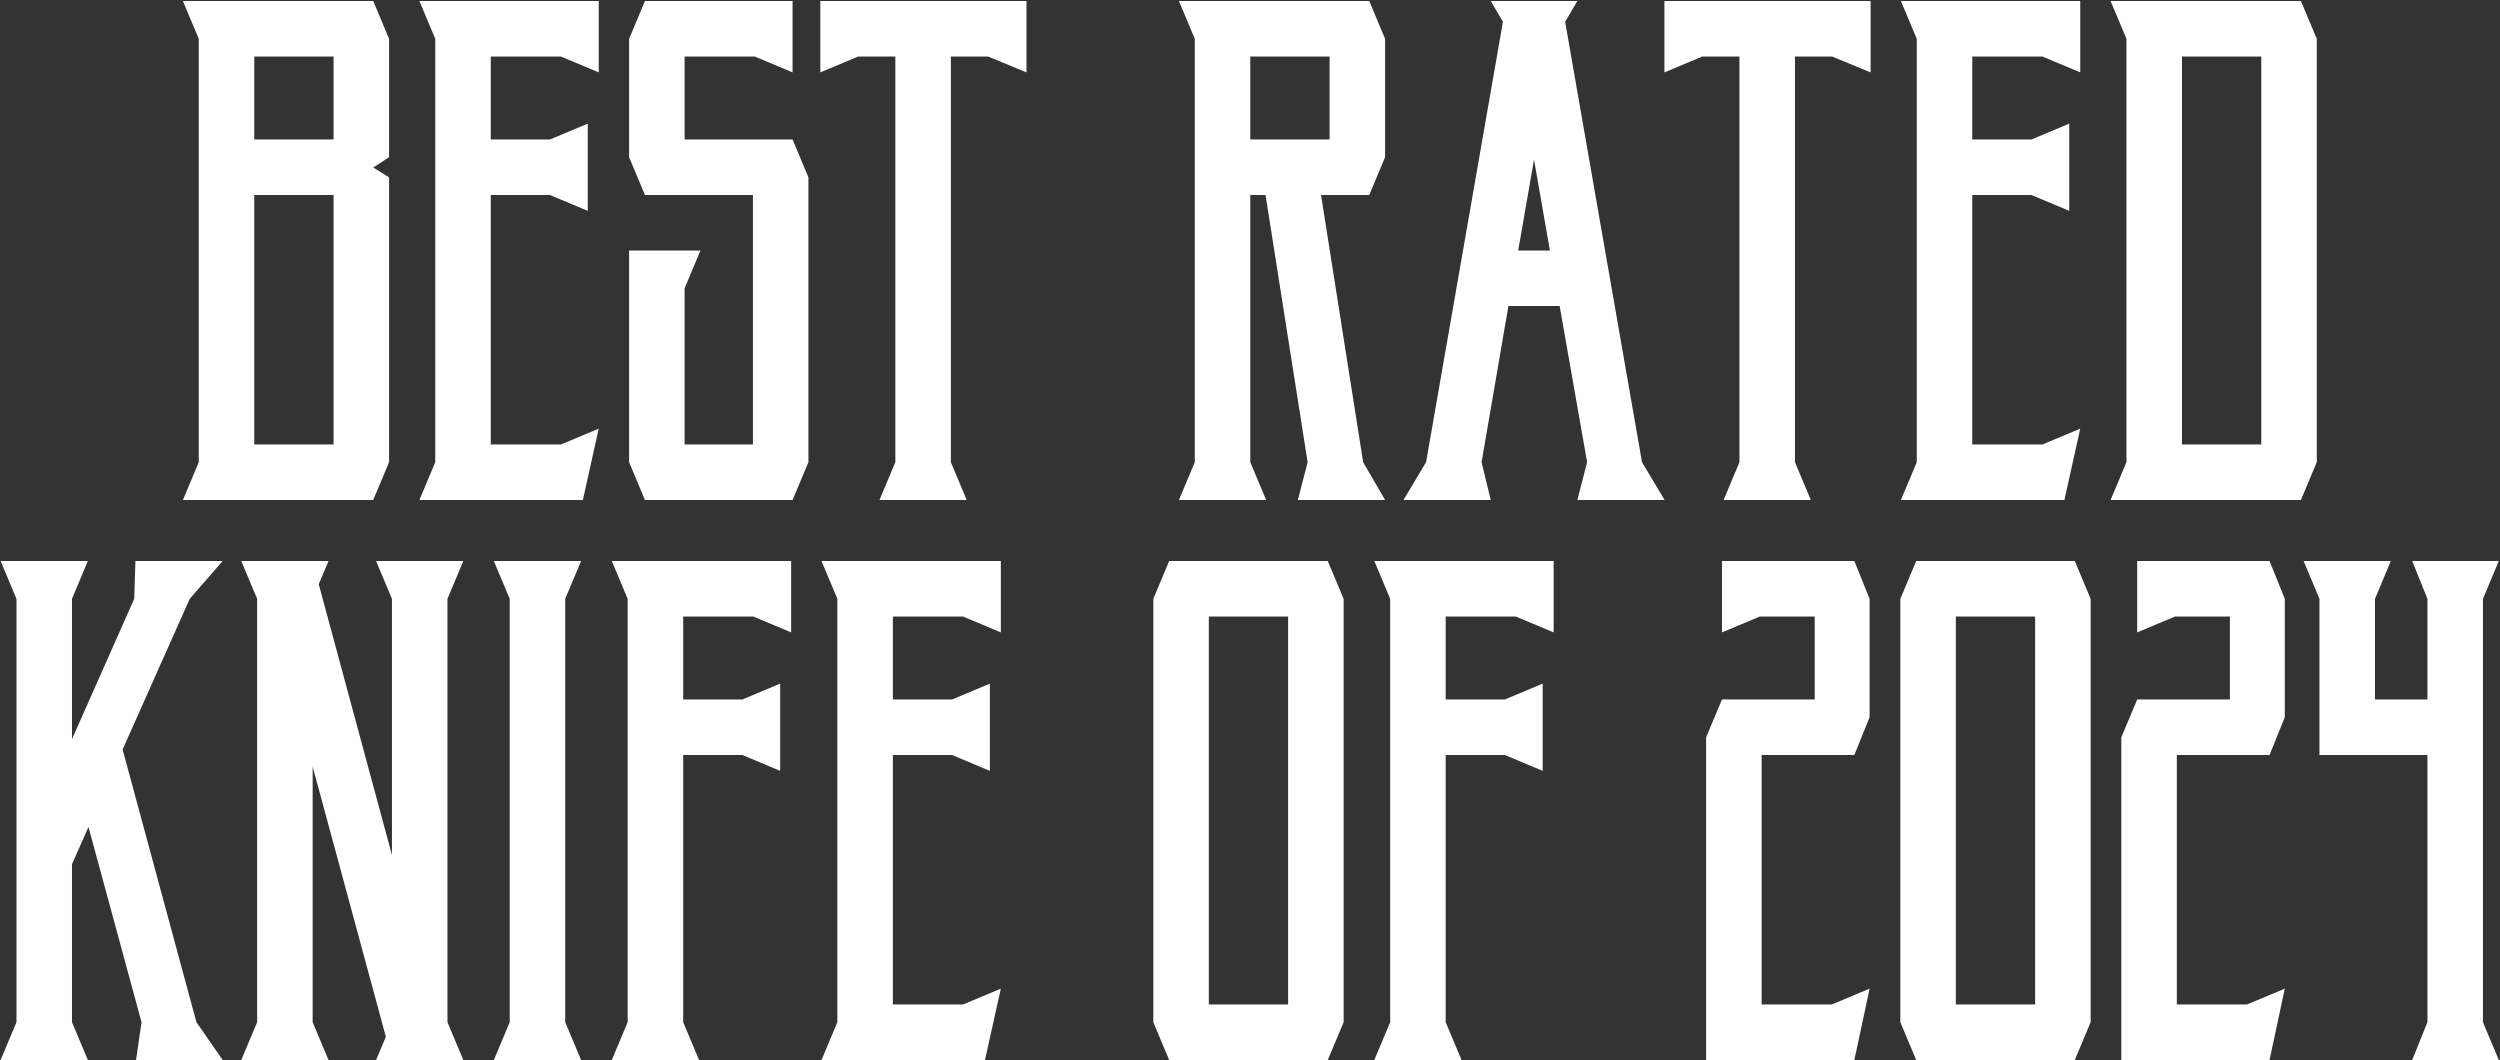 <svg width="250" height="106" viewBox="0 0 250 106" fill="none" xmlns="http://www.w3.org/2000/svg">
<rect x="0" y="0" width="250" height="106" fill="#333333" stroke="none"/>
<path d="M33.358 5.653H25.427V13.949H33.358V5.653ZM25.427 19.5V44.449H33.358V19.5H25.427ZM37.322 16.755L38.908 17.731V46.218L37.322 50H18.291L19.877 46.218V3.884L18.291 0.102H37.322L38.908 3.884V15.718L37.322 16.755ZM58.288 50H41.94L43.526 46.218V3.884L41.94 0.102H59.874V7.239L56.092 5.653H49.077V13.949H54.994L58.776 12.363V21.086L54.994 19.5H49.077V44.449H56.092L59.874 42.863L58.288 50ZM75.292 44.449V19.5H64.495L62.909 15.718V3.884L64.495 0.102H79.257V7.239L75.475 5.653H68.46V13.949H79.257L80.843 17.731V46.218L79.257 50H64.495L62.909 46.218V25.051H70.046L68.46 28.833V44.449H75.292ZM95.085 5.653V46.218L96.671 50H87.948L89.534 46.218V5.653H85.813L82.031 7.239V0.102H102.649V7.239L98.806 5.653H95.085ZM132.959 5.653H125.029V13.949H132.959V5.653ZM132.105 19.5L136.314 46.218L138.51 50H129.787L130.763 46.218L126.554 19.5H125.029V46.218L126.615 50H117.892L119.478 46.218V3.884L117.892 0.102H136.924L138.51 3.884V15.718L136.924 19.5H132.105ZM149.073 50H140.35L142.607 46.218L150.293 2.176L149.073 0.102H157.735L156.515 2.176L164.201 46.218L166.458 50H157.735L158.711 46.218L155.966 30.602H150.842L148.158 46.218L149.073 50ZM151.818 25.051H154.99L153.404 15.962L151.818 25.051ZM179.496 5.653V46.218L181.082 50H172.359L173.945 46.218V5.653H170.224L166.442 7.239V0.102H187.06V7.239L183.217 5.653H179.496ZM206.439 50H190.091L191.677 46.218V3.884L190.091 0.102H208.025V7.239L204.243 5.653H197.228V13.949H203.145L206.927 12.363V21.086L203.145 19.5H197.228V44.449H204.243L208.025 42.863L206.439 50ZM226.127 5.653H218.197V44.449H226.127V5.653ZM212.646 3.884L211.06 0.102H230.092L231.678 3.884V46.218L230.092 50H211.06L212.646 46.218V3.884ZM8.785 56.102L7.199 59.884V73.914L13.421 59.884L13.543 56.102H22.266L18.972 59.884L12.262 74.951L19.643 102.218L22.266 106H13.604L14.153 102.218L8.846 82.698L7.199 86.419V102.218L8.785 106H0.062L1.648 102.218V59.884L0.062 56.102H8.785ZM32.851 56.102L31.875 58.42L39.195 85.504V59.884L37.609 56.102H46.332L44.746 59.884V102.218L46.332 106H37.609L38.585 103.682L31.265 76.659V102.218L32.851 106H24.128L25.714 102.218V59.884L24.128 56.102H32.851ZM58.109 56.102L56.523 59.884V102.218L58.109 106H49.386L50.972 102.218V59.884L49.386 56.102H58.109ZM69.904 106H61.181L62.767 102.218V59.884L61.181 56.102H79.115V63.239L75.333 61.653H68.318V69.949H74.235L78.017 68.363V77.086L74.235 75.5H68.318V102.218L69.904 106ZM98.498 106H82.15L83.736 102.218V59.884L82.15 56.102H100.084V63.239L96.302 61.653H89.287V69.949H95.204L98.986 68.363V77.086L95.204 75.5H89.287V100.449H96.302L100.084 98.863L98.498 106ZM128.812 61.653H120.882V100.449H128.812V61.653ZM132.777 106H116.917L115.331 102.218V59.884L116.917 56.102H132.777L134.363 59.884V102.218L132.777 106ZM146.154 106H137.431L139.017 102.218V59.884L137.431 56.102H155.365V63.239L151.583 61.653H144.568V69.949H150.485L154.267 68.363V77.086L150.485 75.5H144.568V102.218L146.154 106ZM176.163 100.449H183.178L186.96 98.863L185.435 106H170.612V73.731L172.198 69.949H181.47V61.653H175.98L172.198 63.239V56.102H185.435L186.96 59.884V71.718L185.435 75.5H176.163V100.449ZM203.513 61.653H195.583V100.449H203.513V61.653ZM207.478 106H191.618L190.032 102.218V59.884L191.618 56.102H207.478L209.064 59.884V102.218L207.478 106ZM217.683 100.449H224.698L228.48 98.863L226.955 106H212.132V73.731L213.718 69.949H222.99V61.653H217.5L213.718 63.239V56.102H226.955L228.48 59.884V71.718L226.955 75.5H217.683V100.449ZM237.498 59.884V69.949H242.744V59.884L241.219 56.102H249.881L248.295 59.884V102.218L249.881 106H241.219L242.744 102.218V75.5H231.947V59.884L230.361 56.102H239.084L237.498 59.884Z" fill="white"/>
</svg>
